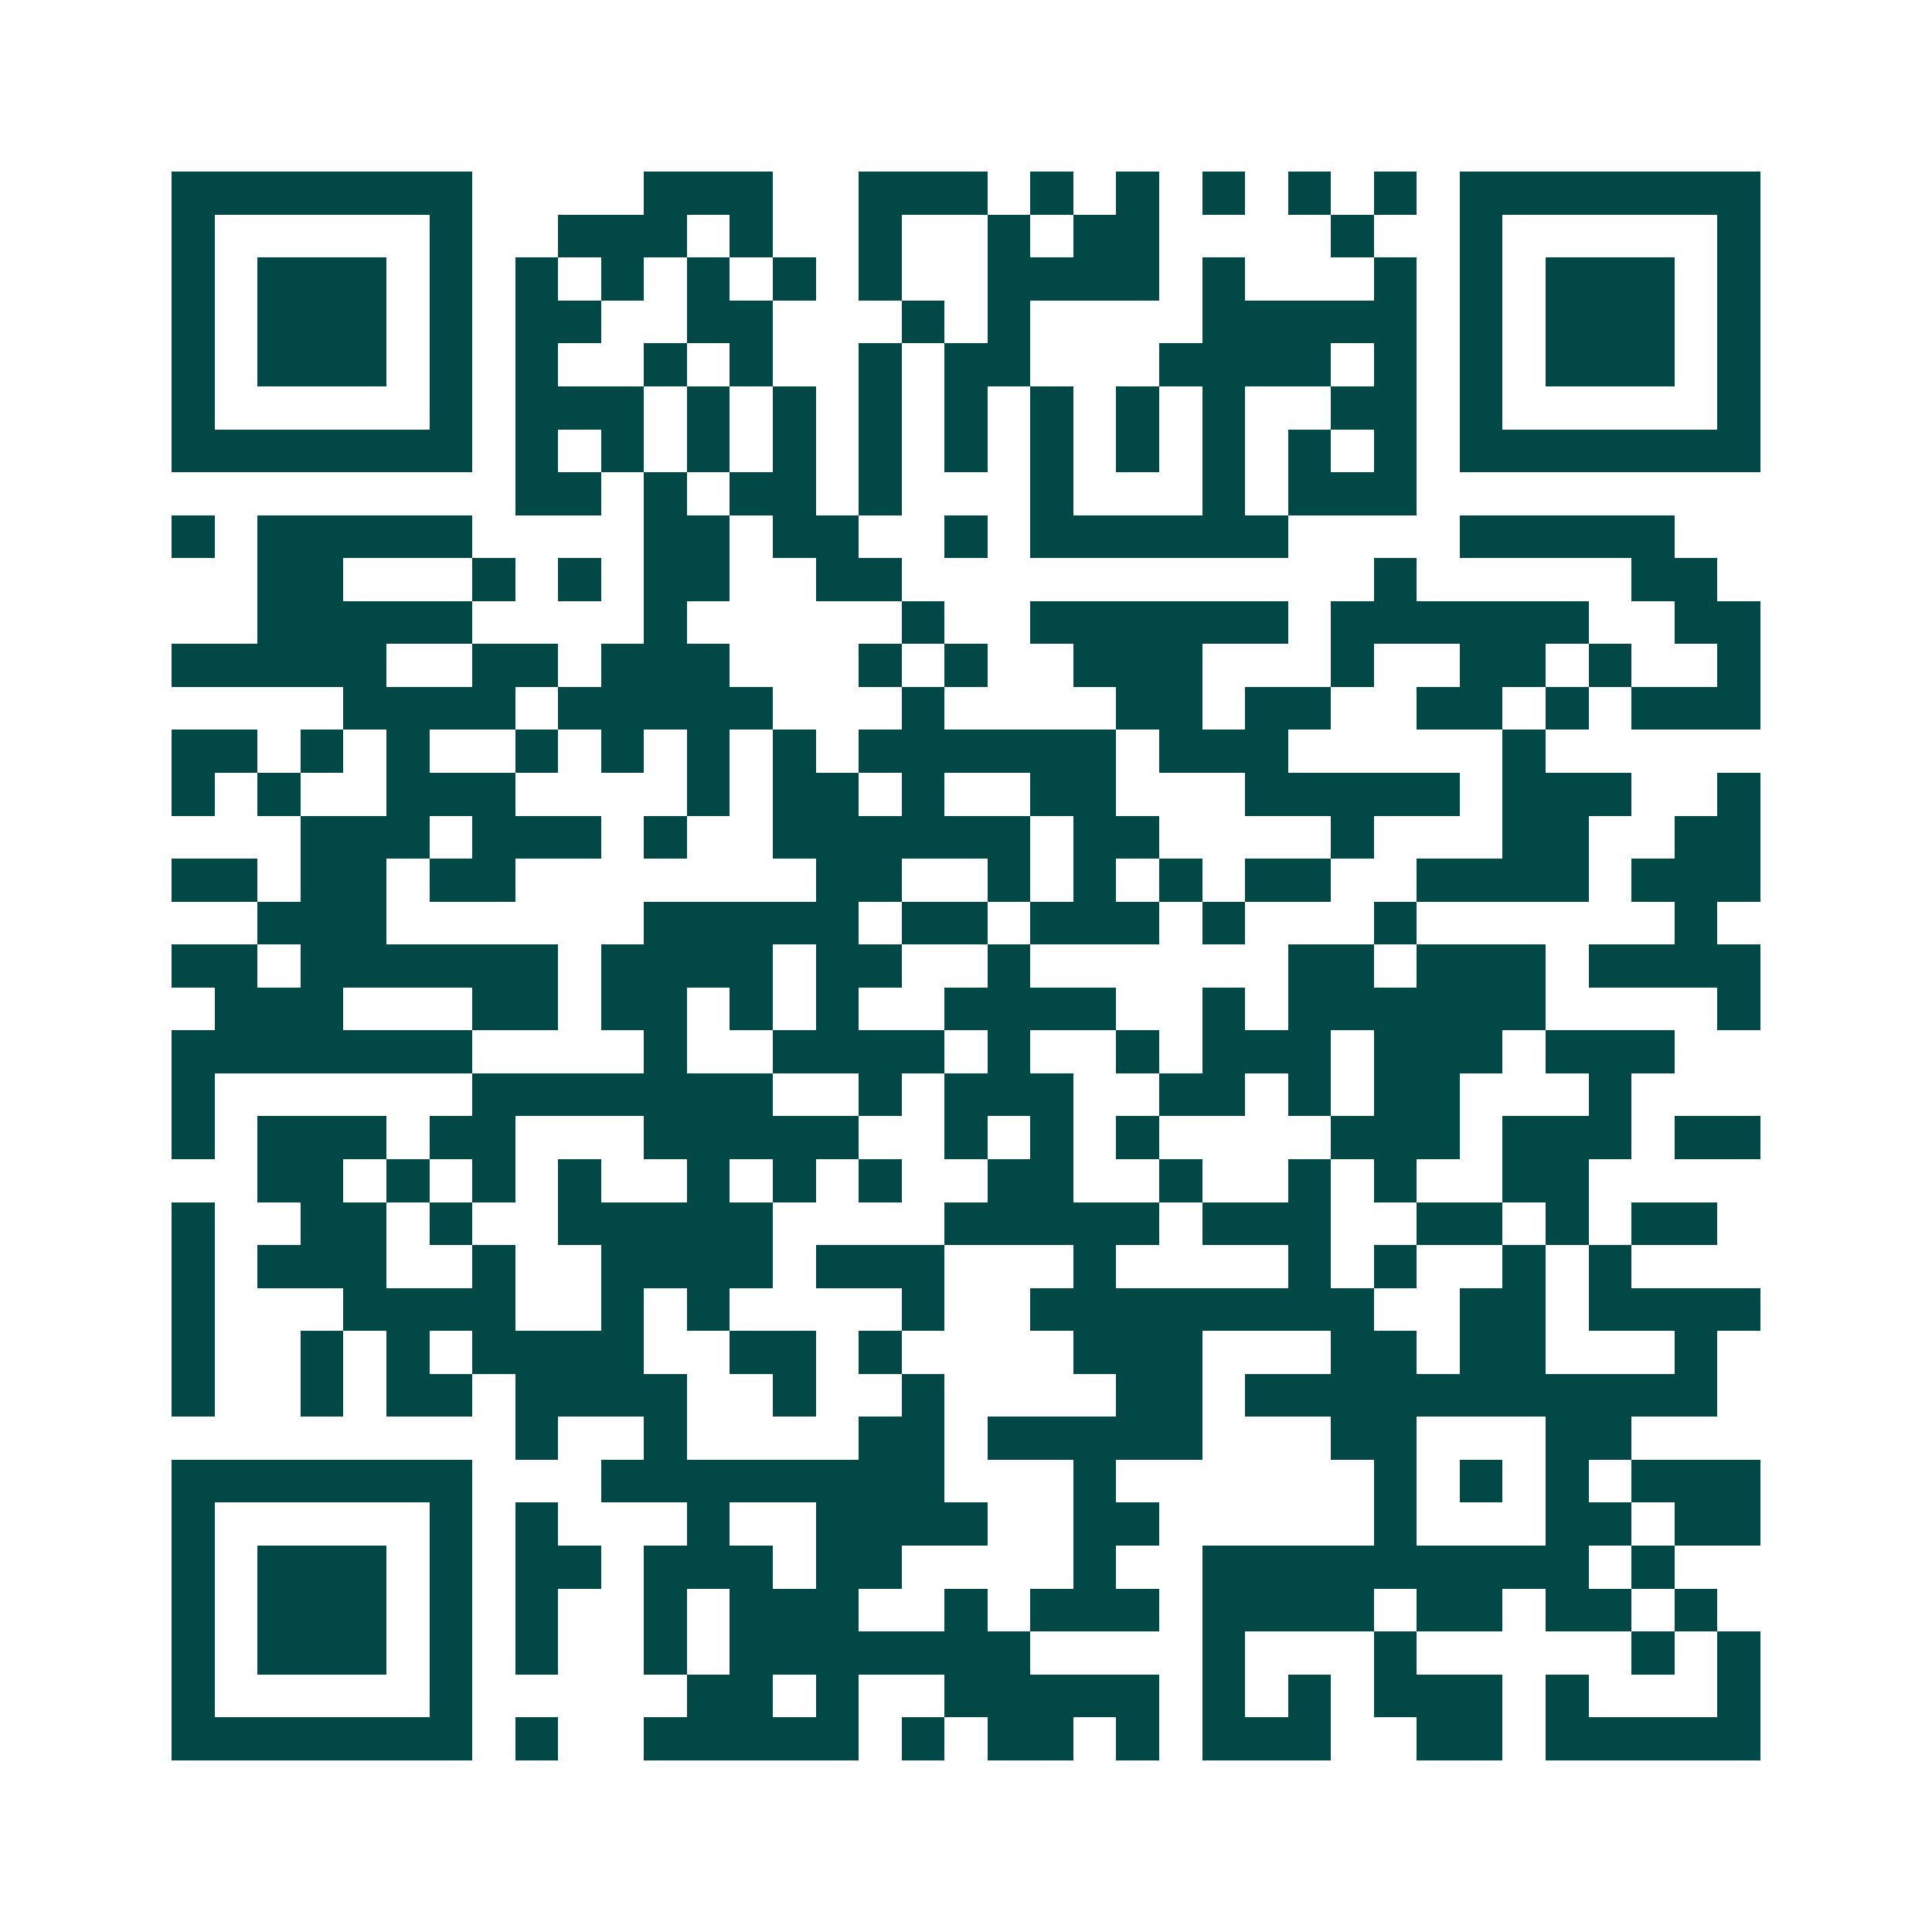 <svg xmlns="http://www.w3.org/2000/svg" width="200" height="200" viewBox="0 0 45 45" shape-rendering="crispEdges"><path fill="#ffffff" d="M0 0h45v45H0z"/><path stroke="#014847" d="M4 4.5h7m4 0h3m2 0h3m1 0h1m1 0h1m1 0h1m1 0h1m1 0h1m1 0h7M4 5.5h1m5 0h1m2 0h3m1 0h1m2 0h1m2 0h1m1 0h2m4 0h1m2 0h1m5 0h1M4 6.5h1m1 0h3m1 0h1m1 0h1m1 0h1m1 0h1m1 0h1m1 0h1m2 0h4m1 0h1m3 0h1m1 0h1m1 0h3m1 0h1M4 7.5h1m1 0h3m1 0h1m1 0h2m2 0h2m3 0h1m1 0h1m4 0h5m1 0h1m1 0h3m1 0h1M4 8.5h1m1 0h3m1 0h1m1 0h1m2 0h1m1 0h1m2 0h1m1 0h2m3 0h4m1 0h1m1 0h1m1 0h3m1 0h1M4 9.5h1m5 0h1m1 0h3m1 0h1m1 0h1m1 0h1m1 0h1m1 0h1m1 0h1m1 0h1m2 0h2m1 0h1m5 0h1M4 10.5h7m1 0h1m1 0h1m1 0h1m1 0h1m1 0h1m1 0h1m1 0h1m1 0h1m1 0h1m1 0h1m1 0h1m1 0h7M12 11.5h2m1 0h1m1 0h2m1 0h1m3 0h1m3 0h1m1 0h3M4 12.5h1m1 0h5m4 0h2m1 0h2m2 0h1m1 0h6m4 0h5M6 13.5h2m3 0h1m1 0h1m1 0h2m2 0h2m11 0h1m5 0h2M6 14.5h5m4 0h1m5 0h1m2 0h6m1 0h6m2 0h2M4 15.5h5m2 0h2m1 0h3m3 0h1m1 0h1m2 0h3m3 0h1m2 0h2m1 0h1m2 0h1M8 16.5h4m1 0h5m3 0h1m4 0h2m1 0h2m2 0h2m1 0h1m1 0h3M4 17.5h2m1 0h1m1 0h1m2 0h1m1 0h1m1 0h1m1 0h1m1 0h6m1 0h3m5 0h1M4 18.5h1m1 0h1m2 0h3m4 0h1m1 0h2m1 0h1m2 0h2m3 0h5m1 0h3m2 0h1M7 19.5h3m1 0h3m1 0h1m2 0h6m1 0h2m4 0h1m3 0h2m2 0h2M4 20.5h2m1 0h2m1 0h2m7 0h2m2 0h1m1 0h1m1 0h1m1 0h2m2 0h4m1 0h3M6 21.5h3m6 0h5m1 0h2m1 0h3m1 0h1m3 0h1m6 0h1M4 22.5h2m1 0h6m1 0h4m1 0h2m2 0h1m6 0h2m1 0h3m1 0h4M5 23.5h3m3 0h2m1 0h2m1 0h1m1 0h1m2 0h4m2 0h1m1 0h6m4 0h1M4 24.5h7m4 0h1m2 0h4m1 0h1m2 0h1m1 0h3m1 0h3m1 0h3M4 25.5h1m6 0h7m2 0h1m1 0h3m2 0h2m1 0h1m1 0h2m3 0h1M4 26.5h1m1 0h3m1 0h2m3 0h5m2 0h1m1 0h1m1 0h1m4 0h3m1 0h3m1 0h2M6 27.5h2m1 0h1m1 0h1m1 0h1m2 0h1m1 0h1m1 0h1m2 0h2m2 0h1m2 0h1m1 0h1m2 0h2M4 28.5h1m2 0h2m1 0h1m2 0h5m4 0h5m1 0h3m2 0h2m1 0h1m1 0h2M4 29.5h1m1 0h3m2 0h1m2 0h4m1 0h3m3 0h1m4 0h1m1 0h1m2 0h1m1 0h1M4 30.5h1m3 0h4m2 0h1m1 0h1m4 0h1m2 0h8m2 0h2m1 0h4M4 31.5h1m2 0h1m1 0h1m1 0h4m2 0h2m1 0h1m4 0h3m3 0h2m1 0h2m3 0h1M4 32.5h1m2 0h1m1 0h2m1 0h4m2 0h1m2 0h1m4 0h2m1 0h11M12 33.5h1m2 0h1m4 0h2m1 0h5m3 0h2m3 0h2M4 34.5h7m3 0h8m3 0h1m6 0h1m1 0h1m1 0h1m1 0h3M4 35.5h1m5 0h1m1 0h1m3 0h1m2 0h4m2 0h2m5 0h1m3 0h2m1 0h2M4 36.5h1m1 0h3m1 0h1m1 0h2m1 0h3m1 0h2m4 0h1m2 0h9m1 0h1M4 37.5h1m1 0h3m1 0h1m1 0h1m2 0h1m1 0h3m2 0h1m1 0h3m1 0h4m1 0h2m1 0h2m1 0h1M4 38.5h1m1 0h3m1 0h1m1 0h1m2 0h1m1 0h7m4 0h1m3 0h1m5 0h1m1 0h1M4 39.5h1m5 0h1m5 0h2m1 0h1m2 0h5m1 0h1m1 0h1m1 0h3m1 0h1m3 0h1M4 40.5h7m1 0h1m2 0h5m1 0h1m1 0h2m1 0h1m1 0h3m2 0h2m1 0h5"/></svg>
